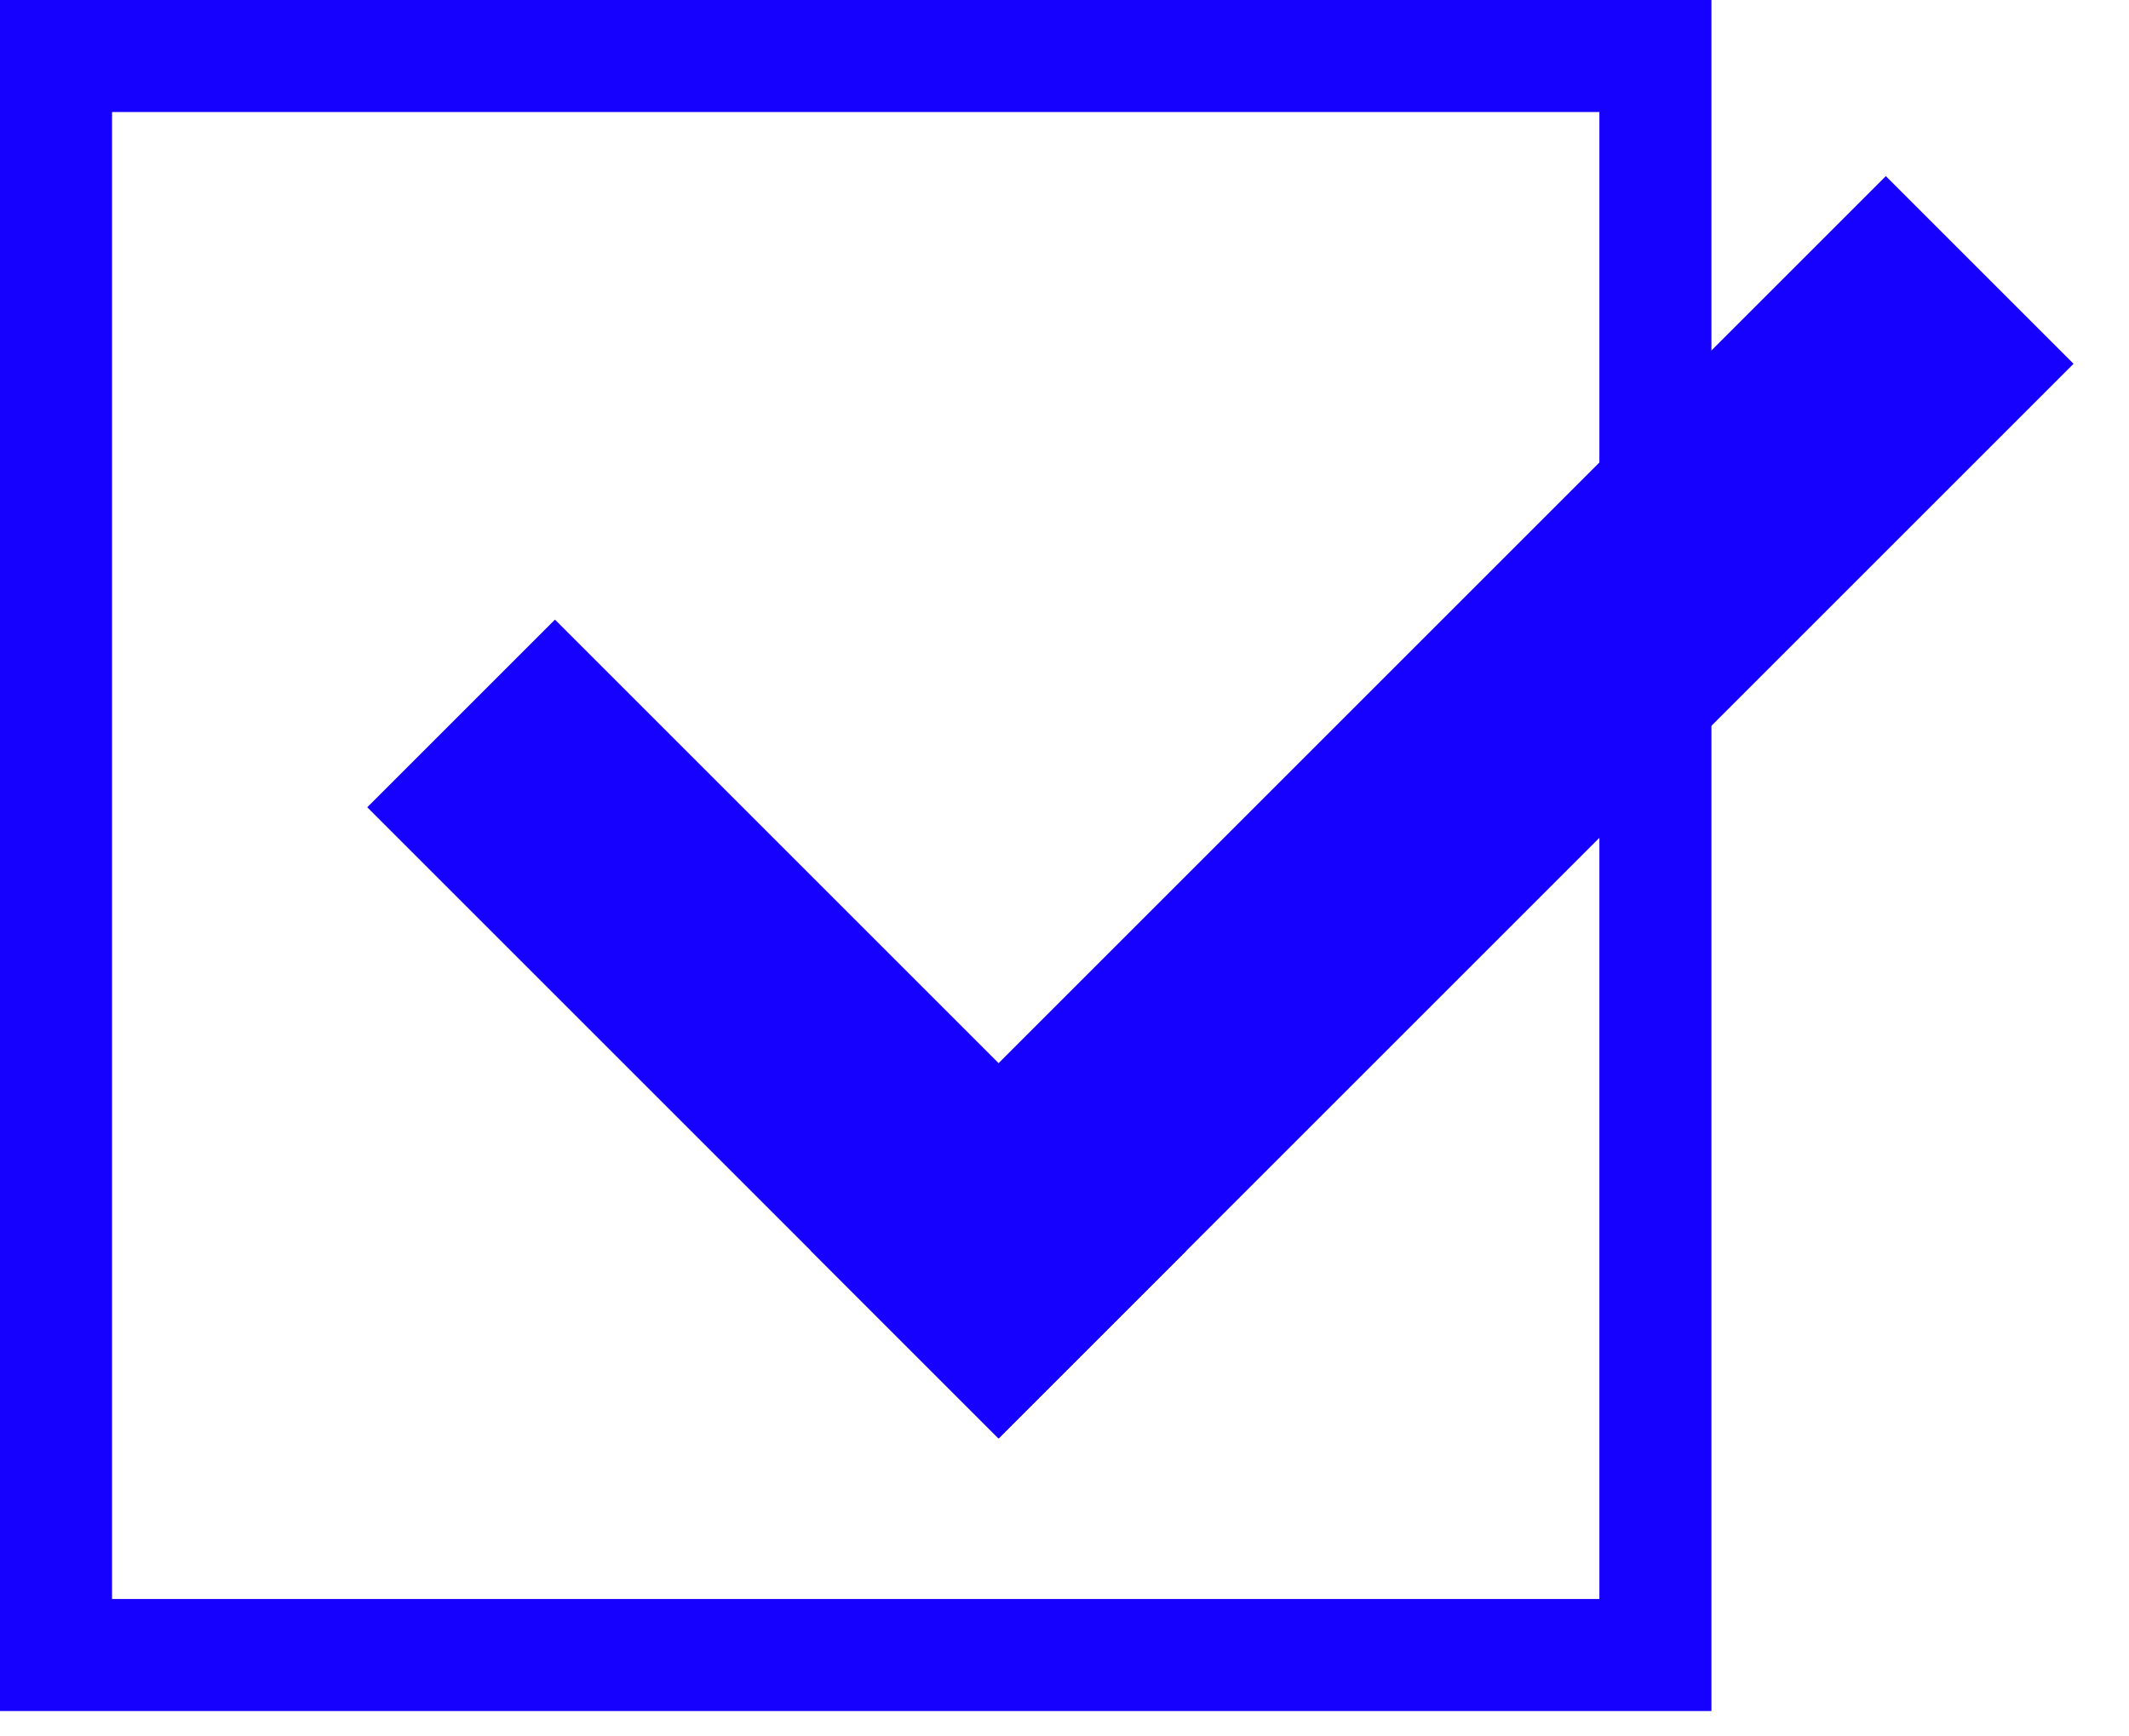 <svg width="38" height="31" viewBox="0 0 38 31" fill="none" xmlns="http://www.w3.org/2000/svg">
<g id="Group 67">
<rect id="Rectangle 49" x="1" y="1" width="28.547" height="28.547" stroke="#1600FE" stroke-width="2"/>
<g id="Group 64">
<rect id="Rectangle 48" x="33.66" y="3.144" width="4.738" height="27.134" transform="rotate(45 33.66 3.144)" fill="#1600FE"/>
<rect id="Rectangle 49_2" x="6.555" y="14.412" width="4.738" height="15.936" transform="rotate(-45 6.555 14.412)" fill="#1600FE"/>
</g>
</g>
</svg>
